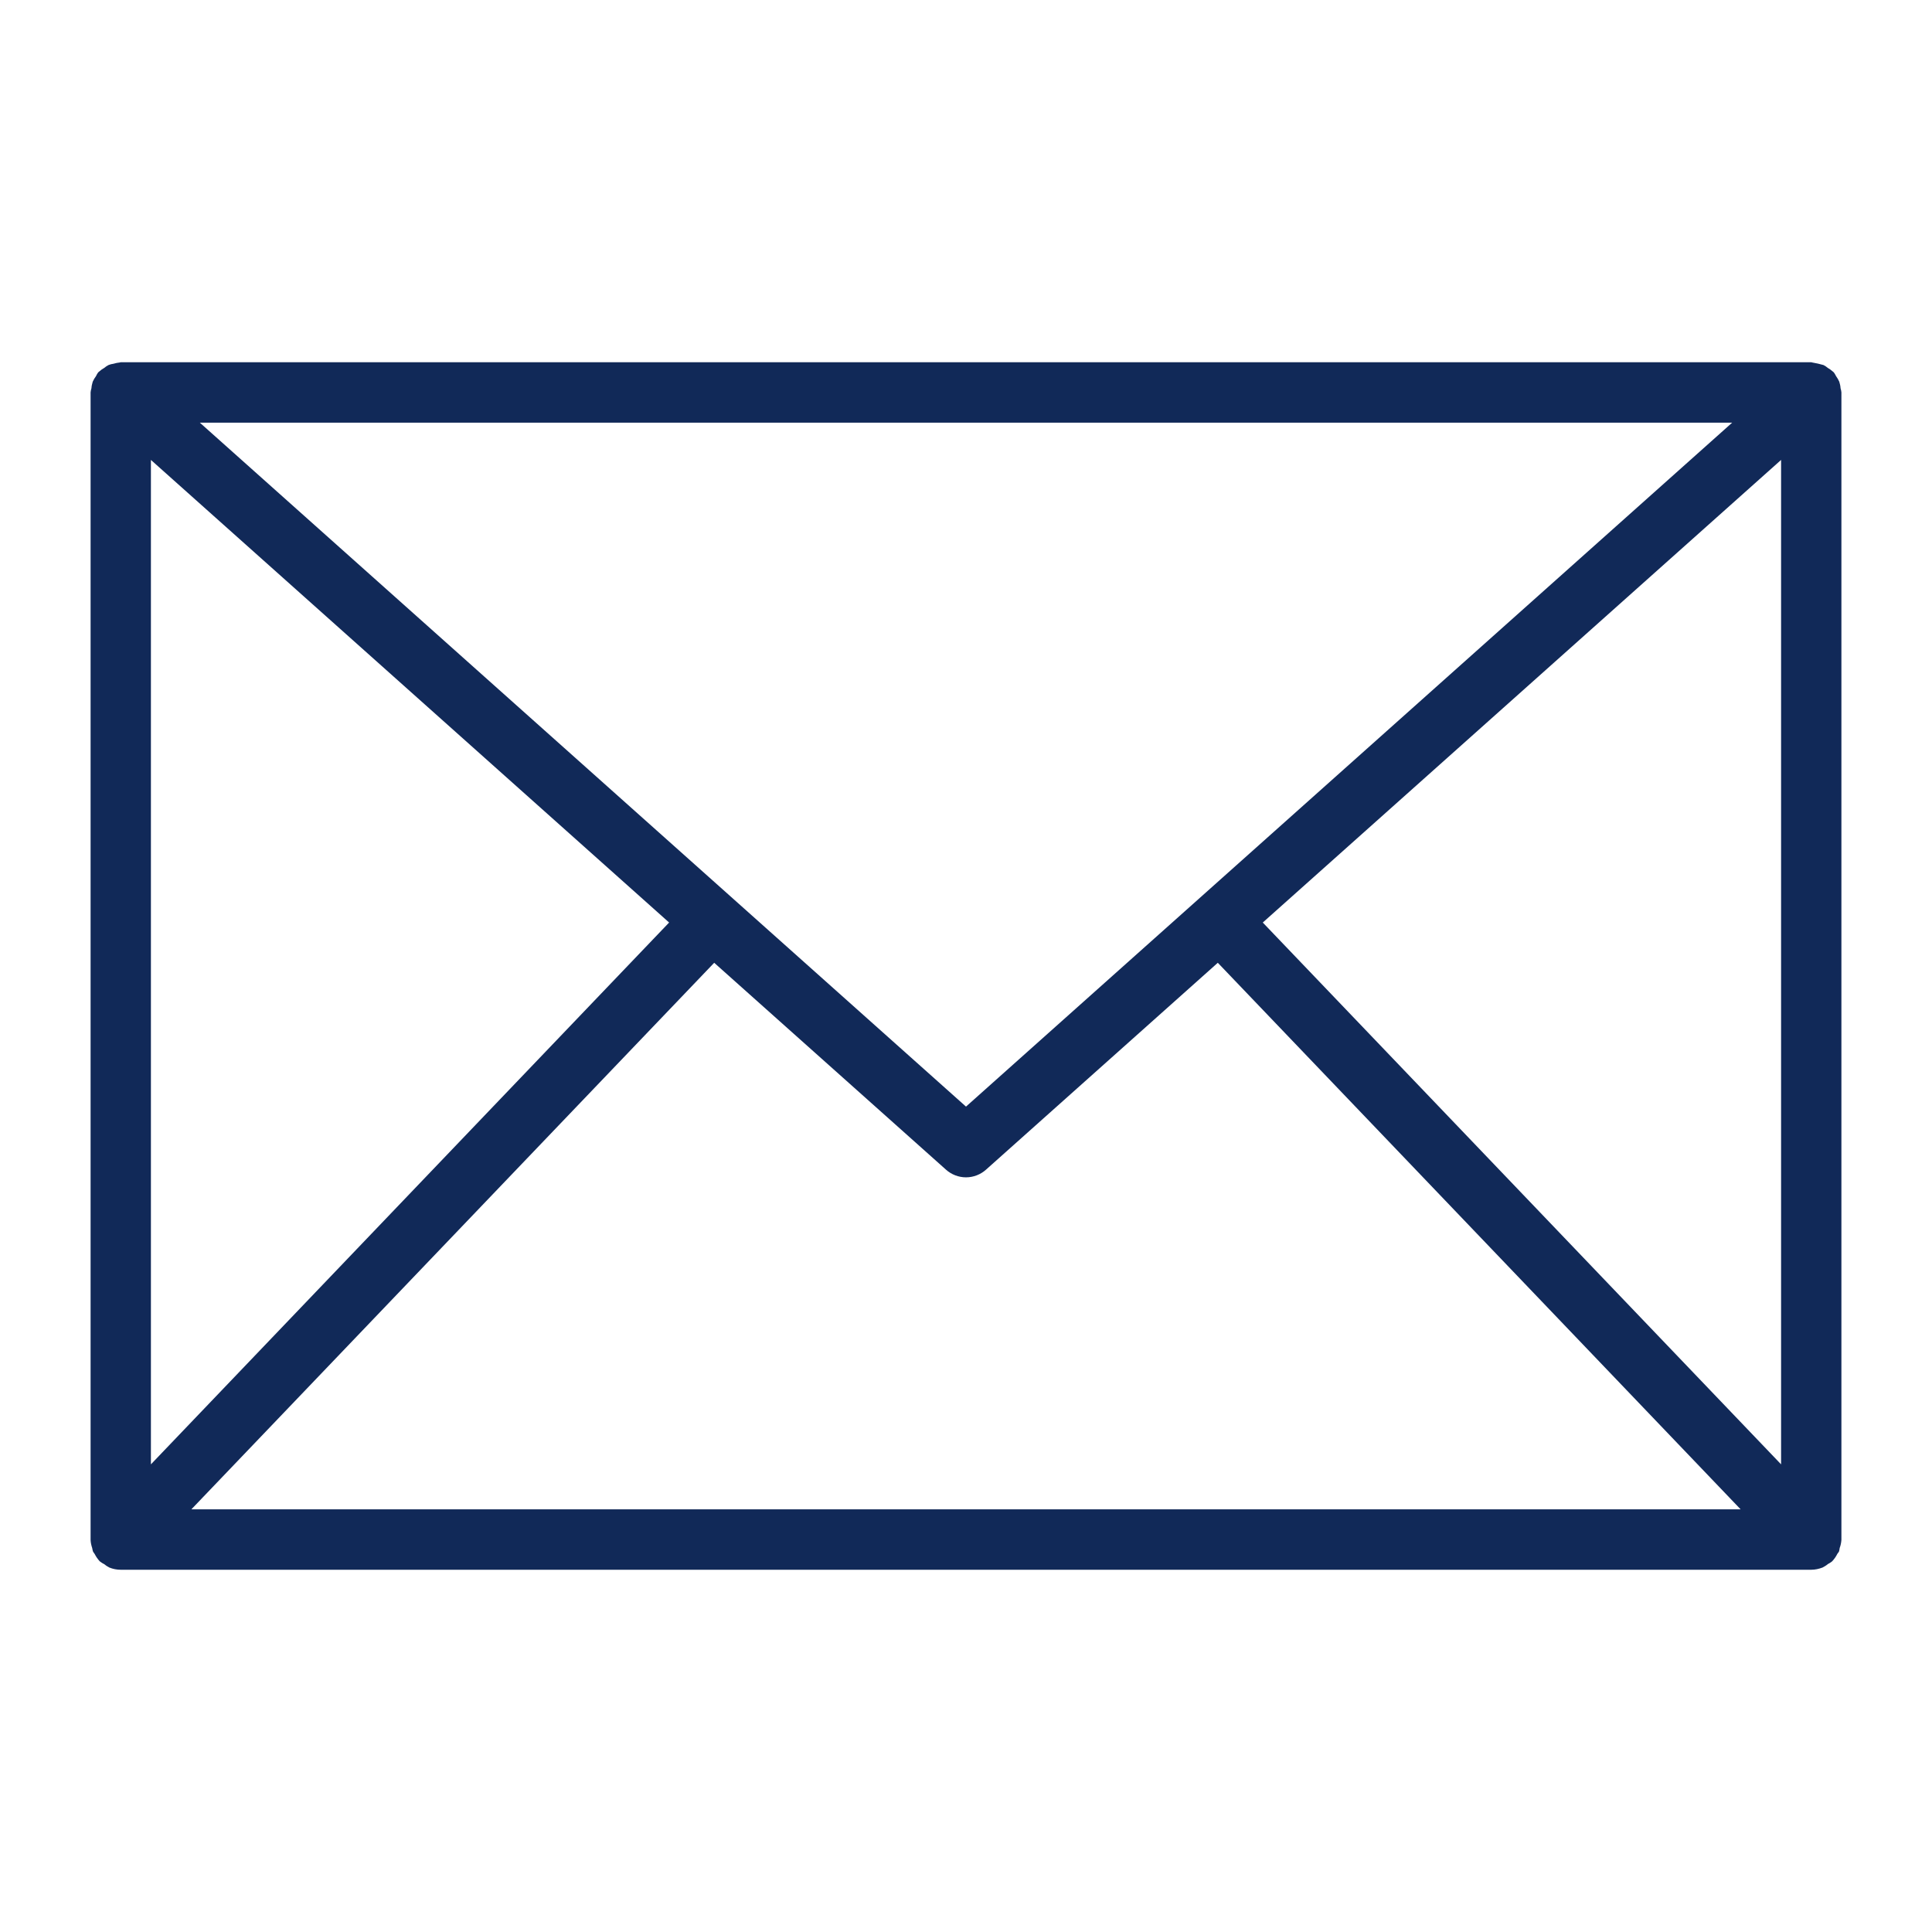 <svg width="18" height="18" viewBox="0 0 18 18" fill="none" xmlns="http://www.w3.org/2000/svg">
<path d="M17.156 3.656C17.155 3.643 17.152 3.63 17.148 3.617C17.147 3.596 17.142 3.576 17.136 3.556C17.128 3.538 17.118 3.521 17.106 3.504C17.1 3.492 17.093 3.48 17.085 3.469C17.083 3.467 17.08 3.466 17.079 3.464C17.063 3.45 17.046 3.437 17.028 3.427C17.016 3.417 17.003 3.408 16.989 3.401C16.954 3.391 16.919 3.383 16.883 3.377C16.88 3.376 16.878 3.375 16.875 3.375H1.125C1.122 3.375 1.12 3.376 1.117 3.377C1.097 3.379 1.077 3.383 1.057 3.389C1.041 3.391 1.026 3.395 1.011 3.401C0.997 3.408 0.984 3.417 0.972 3.427C0.954 3.437 0.937 3.45 0.921 3.464C0.92 3.466 0.917 3.467 0.915 3.469C0.907 3.48 0.9 3.492 0.894 3.505C0.882 3.521 0.872 3.538 0.864 3.556C0.858 3.576 0.853 3.597 0.852 3.617C0.848 3.63 0.845 3.643 0.844 3.656V14.344V14.347C0.845 14.373 0.851 14.399 0.859 14.423C0.861 14.434 0.863 14.444 0.866 14.454C0.87 14.463 0.877 14.47 0.882 14.478C0.894 14.502 0.91 14.525 0.928 14.545L0.93 14.547C0.943 14.557 0.956 14.566 0.971 14.573C0.985 14.585 1.001 14.595 1.018 14.604C1.052 14.618 1.088 14.625 1.125 14.625H16.875C16.911 14.625 16.947 14.617 16.981 14.604C16.998 14.595 17.015 14.585 17.03 14.572C17.044 14.565 17.057 14.557 17.069 14.547L17.071 14.545C17.09 14.524 17.106 14.502 17.118 14.477C17.124 14.47 17.129 14.462 17.134 14.454C17.136 14.444 17.139 14.433 17.14 14.422C17.149 14.398 17.154 14.373 17.156 14.347V14.344V3.656ZM1.406 4.285L6.234 8.595L1.406 13.643V4.285ZM9 10.31L1.862 3.938H16.138L9 10.31ZM6.654 8.97L8.813 10.897C8.864 10.943 8.931 10.969 9 10.969C9.069 10.969 9.136 10.943 9.187 10.897L11.346 8.97L16.217 14.062H1.783L6.654 8.97ZM11.765 8.595L16.594 4.285V13.643L11.765 8.595Z" fill="#112958"/>
</svg>
